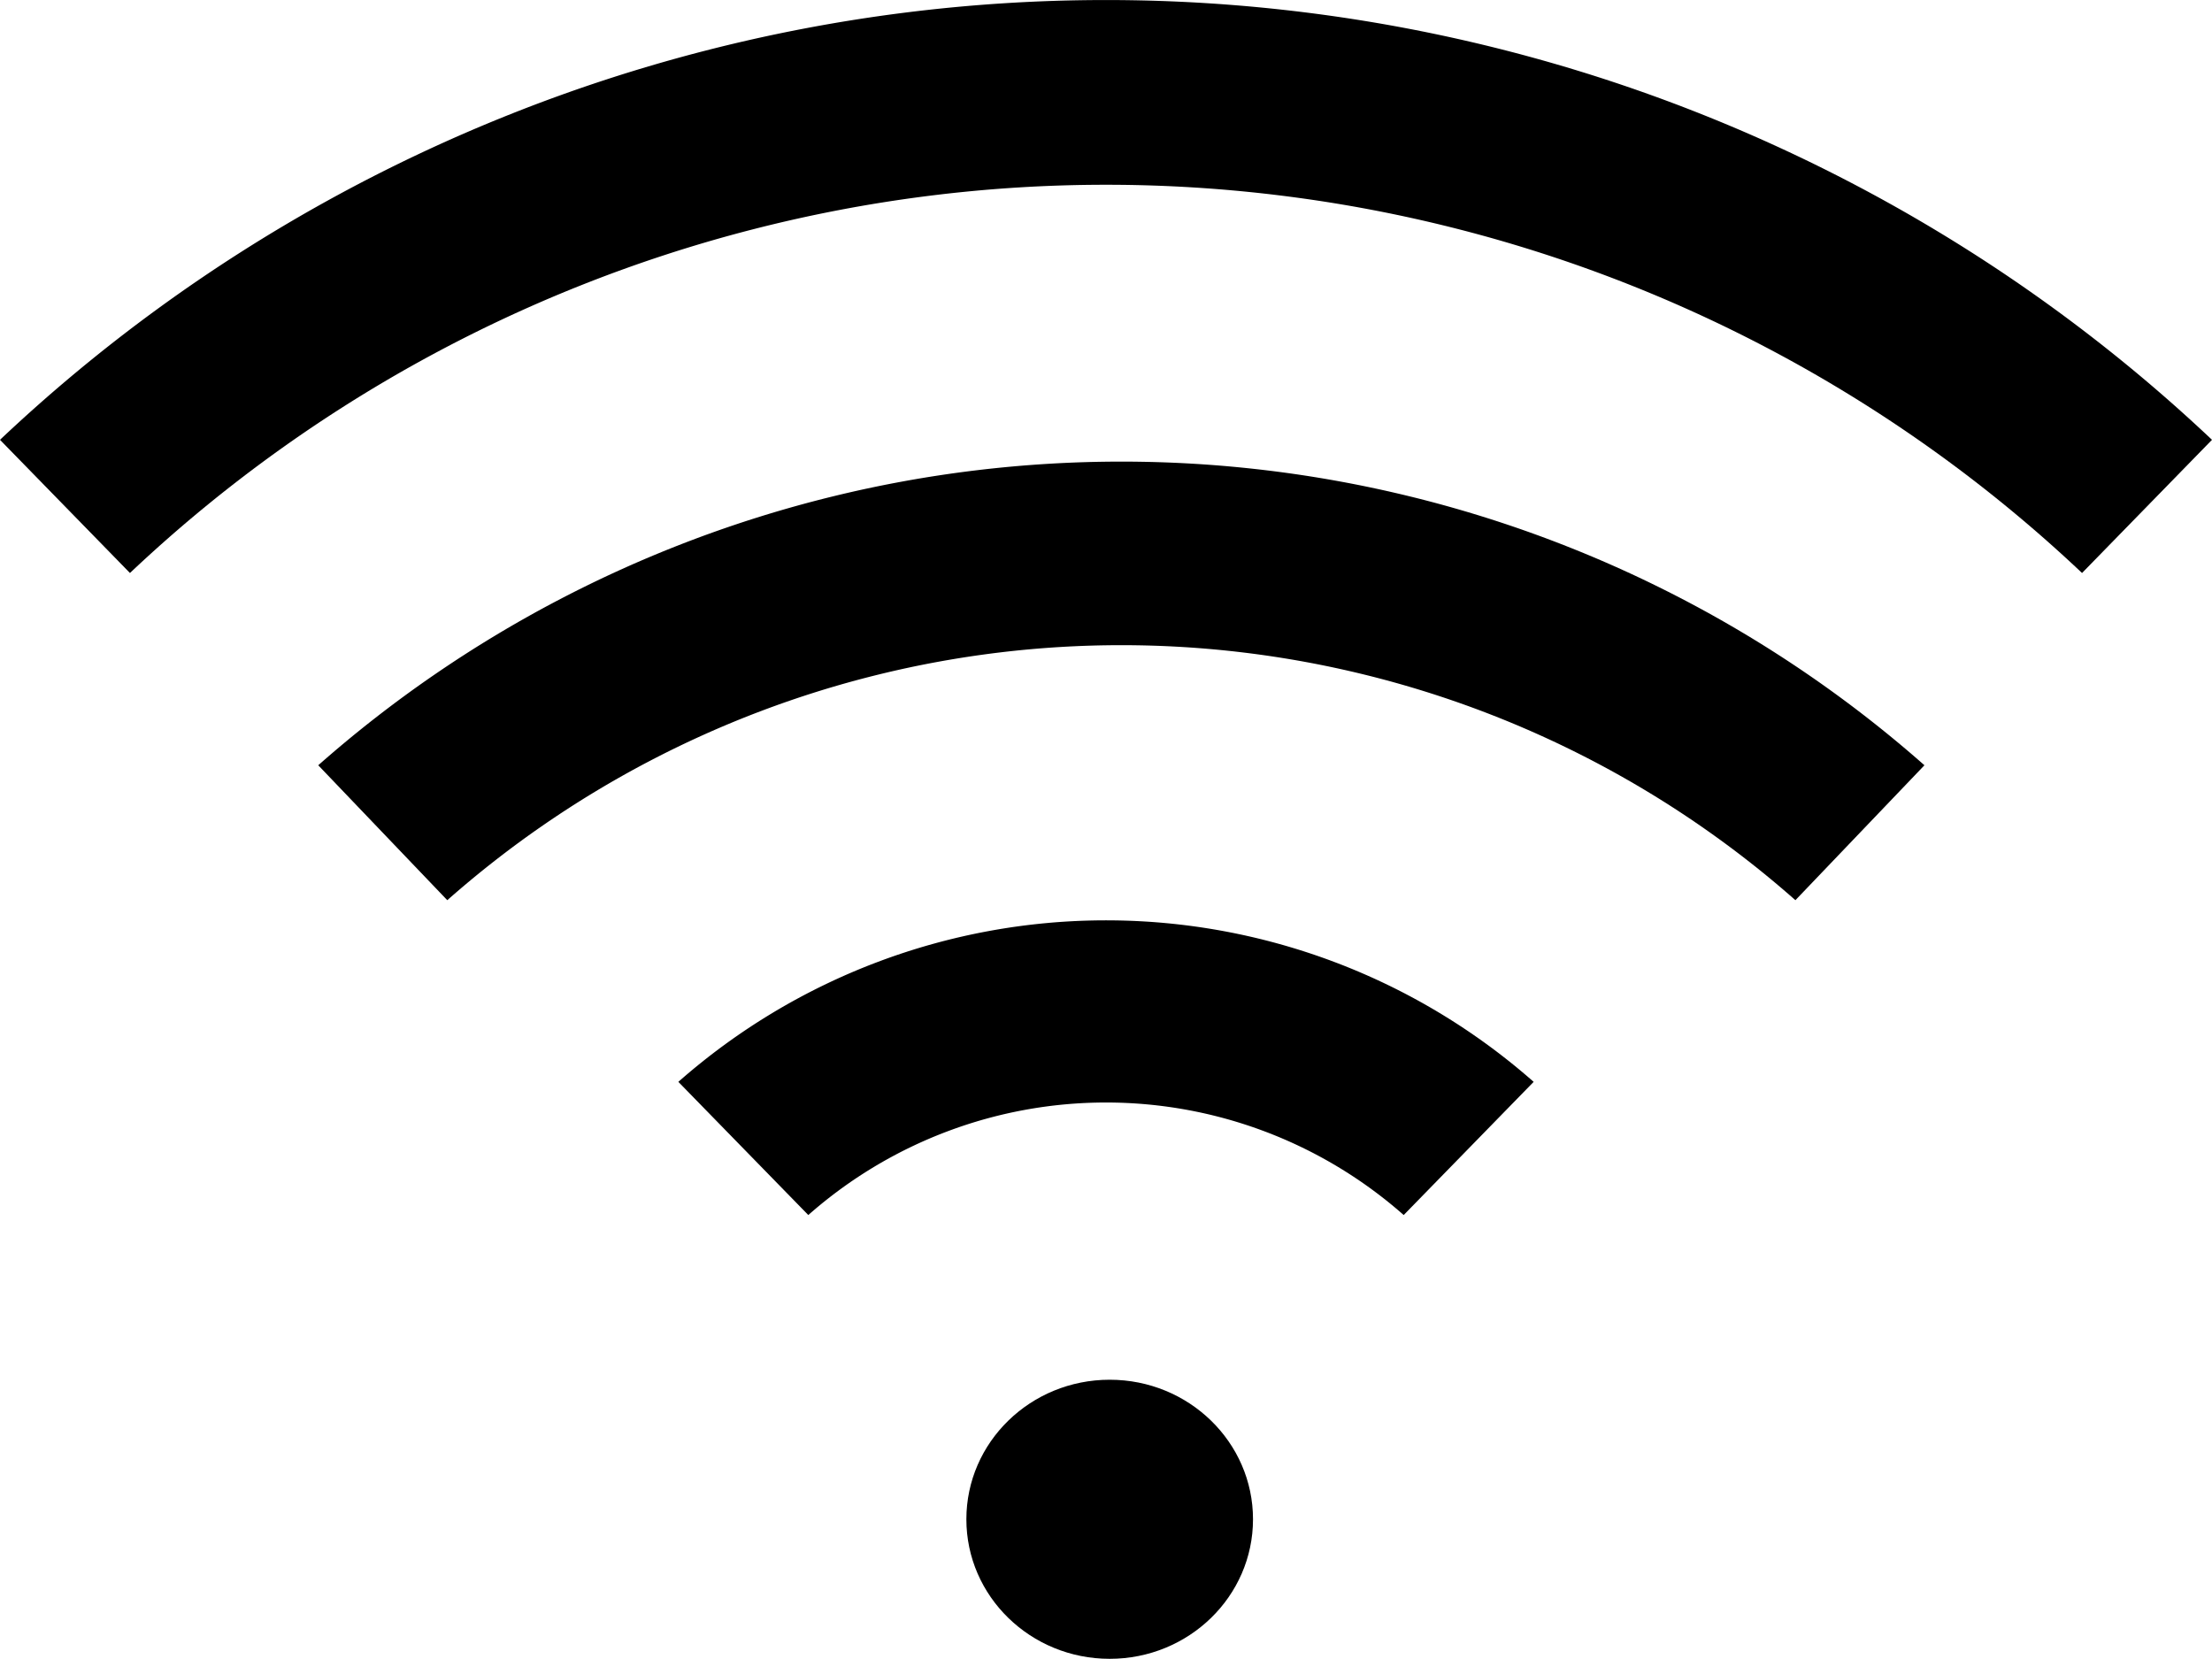<svg xmlns="http://www.w3.org/2000/svg" width="24" height="17.998" viewBox="0 0 24 17.998">
    <g transform="translate(-74.41 -268.552)">
        <ellipse cx="1.555" cy="1.514" rx="1.555" ry="1.514" transform="translate(84.895 283.522)"/>
        <path d="M74.41,273.324l1.41,1.445a15.418,15.418,0,0,1,21.18,0l1.41-1.445A17.475,17.475,0,0,0,74.41,273.324Zm7.36,6.966,1.41,1.445a4.883,4.883,0,0,1,6.46,0l1.41-1.445A7.019,7.019,0,0,0,81.77,280.29Z"/>
        <path d="M138.03,365.259l1.4,1.464a11.049,11.049,0,0,1,14.627,0l1.4-1.464A13.17,13.17,0,0,0,138.03,365.259Z"
              transform="translate(-60.167 -88.404)"/>
    </g>
</svg>